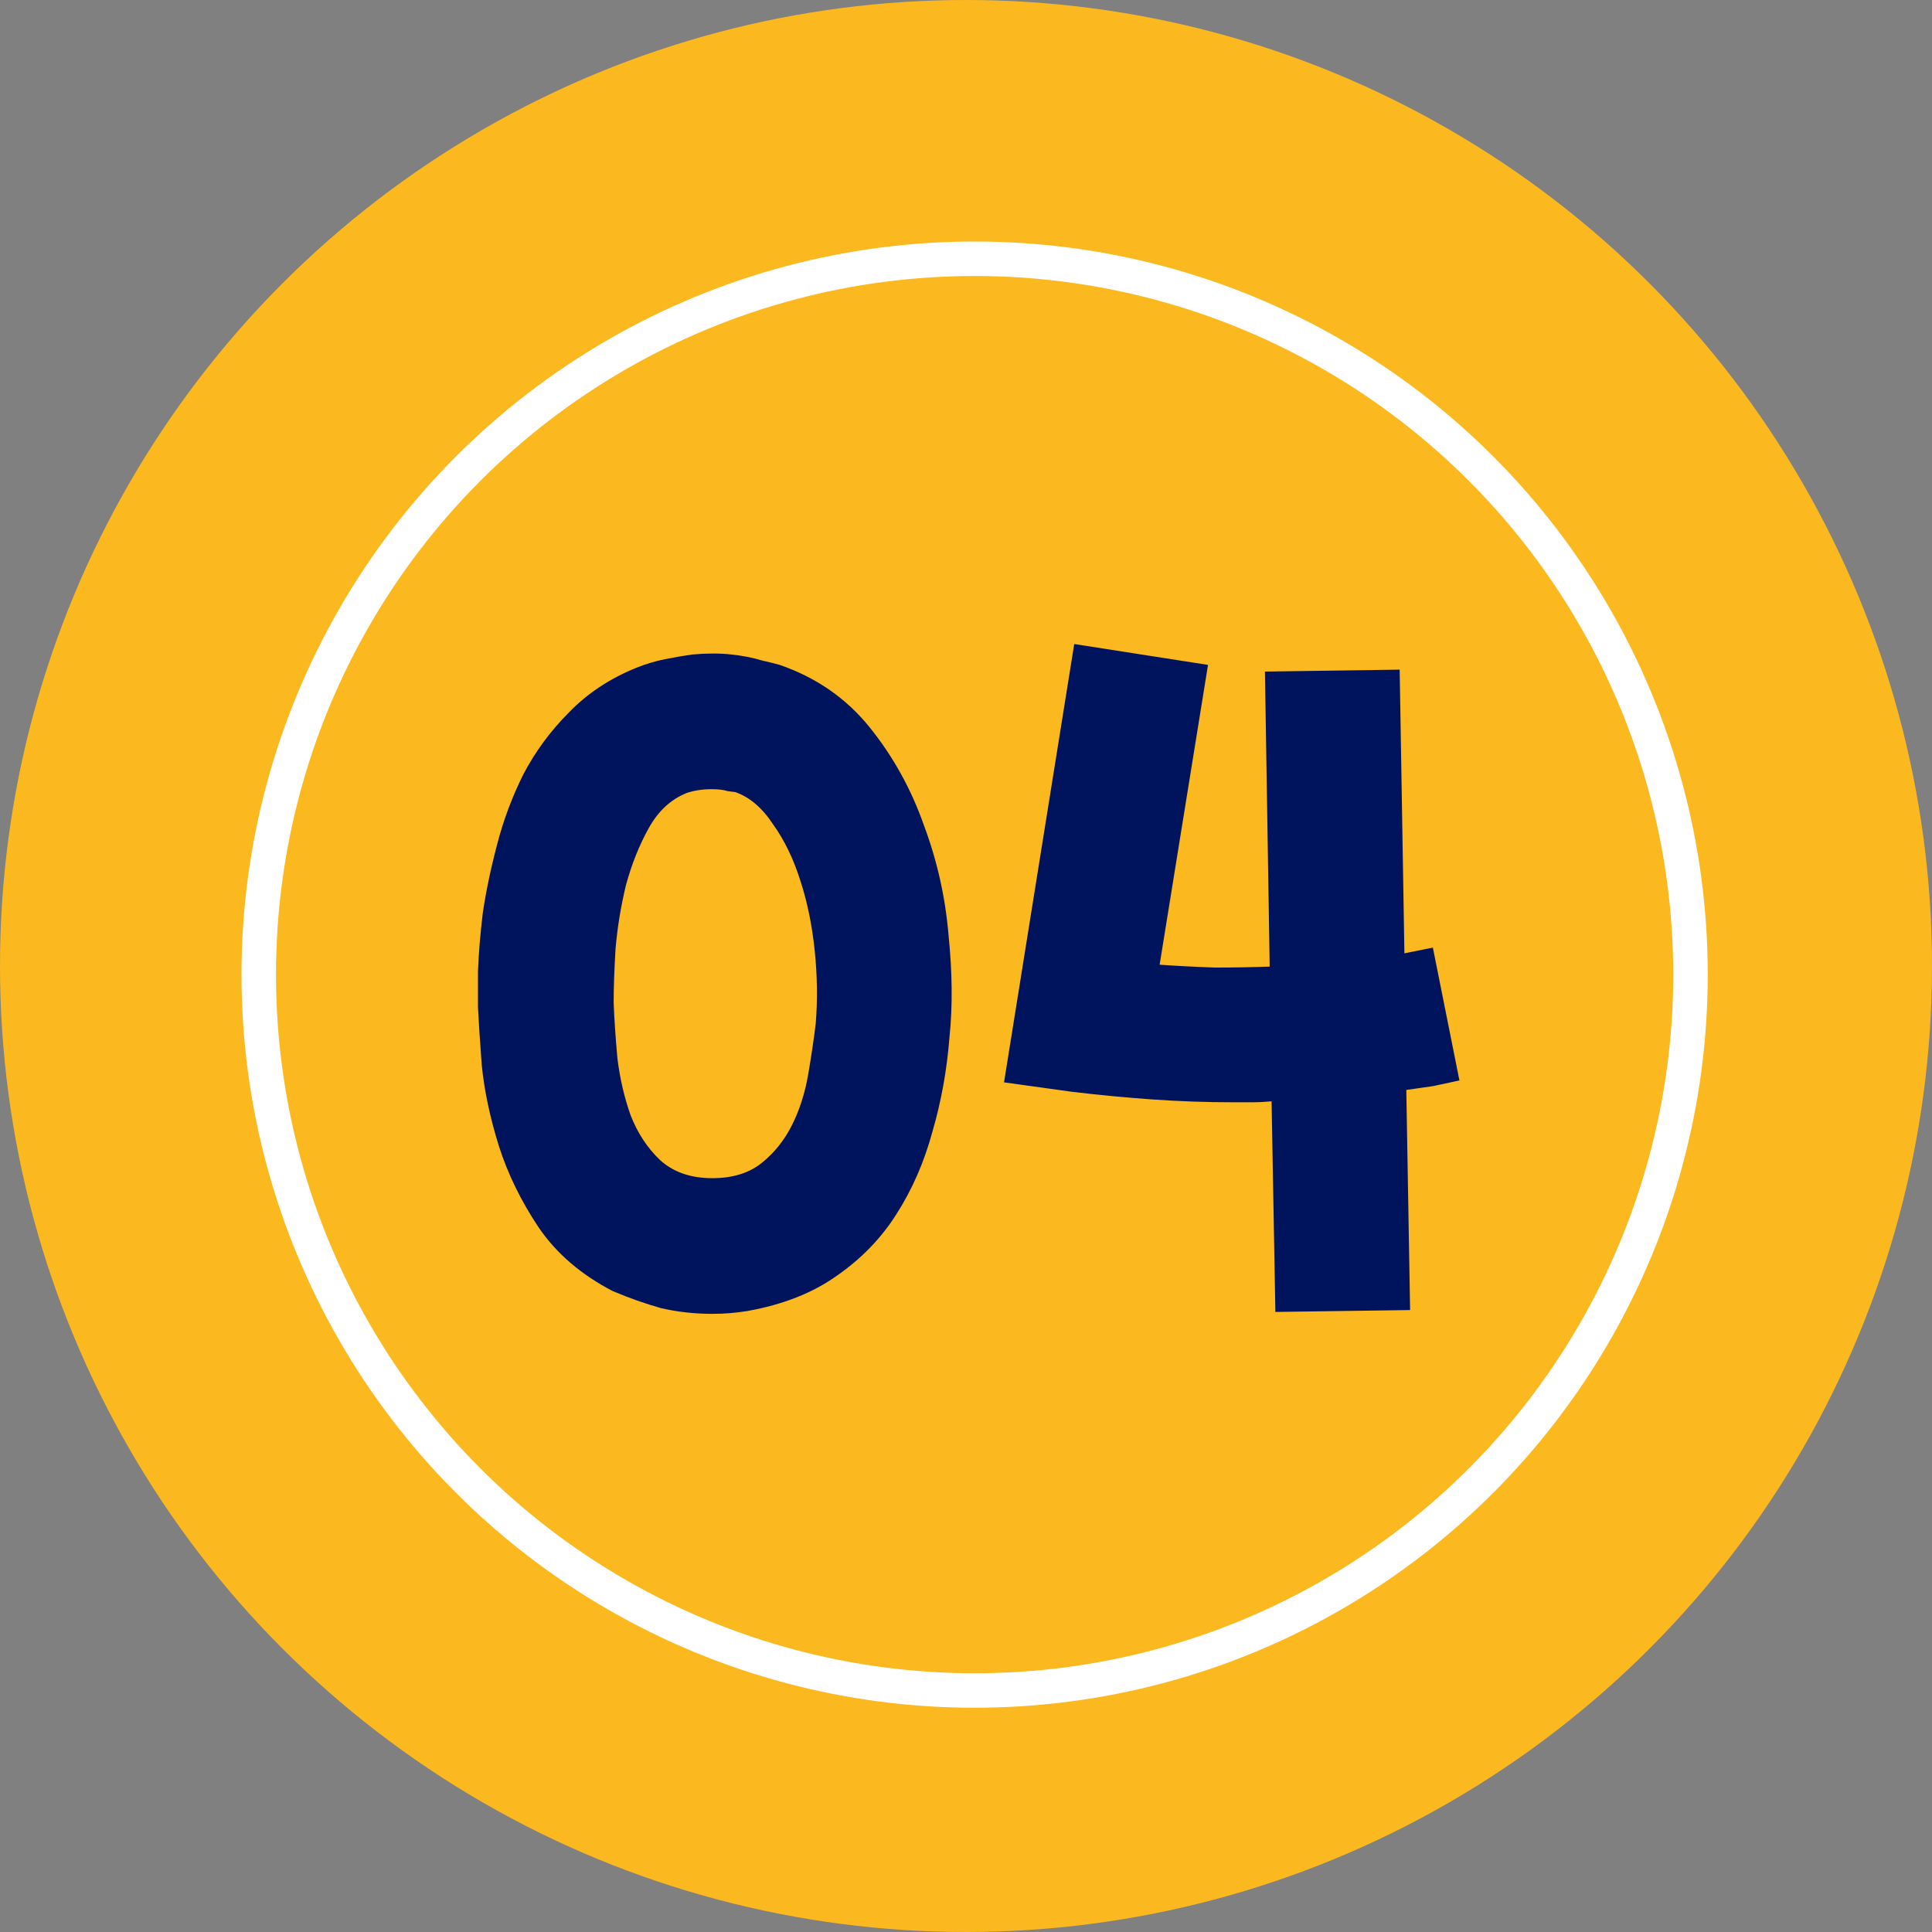 <?xml version="1.0" encoding="UTF-8" standalone="no"?>
<svg width="112" height="112" viewBox="0 0 112 112" fill="none" xmlns="http://www.w3.org/2000/svg">
<rect x="0" y="0" width="112" height="112" fill="#808080" stroke="none"/>
<circle cx="56" cy="56" r="56" fill="#FBB81F"/>
<circle cx="56.5" cy="56.5" r="41.5" fill="#FBB81F" stroke="white" stroke-width="2"/>
<path d="M45.199 38.545C47.325 39.278 49.067 40.488 50.424 42.175C51.78 43.862 52.825 45.75 53.559 47.84C54.329 49.893 54.805 52.02 54.989 54.22C55.209 56.383 55.227 58.345 55.044 60.105C54.897 62.012 54.567 63.845 54.054 65.605C53.577 67.365 52.88 68.96 51.964 70.39C51.084 71.783 49.929 72.975 48.499 73.965C47.105 74.955 45.382 75.633 43.329 76C42.669 76.11 41.99 76.165 41.294 76.165C40.267 76.165 39.277 76.055 38.324 75.835C37.407 75.578 36.472 75.248 35.519 74.845C33.685 73.892 32.255 72.663 31.229 71.16C30.202 69.62 29.432 68.043 28.919 66.43C28.405 64.78 28.075 63.222 27.929 61.755C27.819 60.288 27.745 59.17 27.709 58.4C27.709 57.96 27.709 57.263 27.709 56.31C27.745 55.32 27.837 54.202 27.984 52.955C28.167 51.708 28.442 50.388 28.809 48.995C29.175 47.565 29.689 46.19 30.349 44.87C31.045 43.55 31.925 42.358 32.989 41.295C34.052 40.195 35.354 39.333 36.894 38.71C37.444 38.49 37.994 38.325 38.544 38.215C39.094 38.105 39.625 38.013 40.139 37.94C40.982 37.867 41.734 37.867 42.394 37.94C43.054 38.013 43.622 38.123 44.099 38.27C44.575 38.38 44.942 38.472 45.199 38.545ZM47.289 59.335C47.399 57.978 47.38 56.585 47.234 55.155C47.087 53.688 46.812 52.332 46.409 51.085C46.005 49.802 45.474 48.702 44.814 47.785C44.19 46.832 43.457 46.208 42.614 45.915C42.577 45.915 42.43 45.897 42.174 45.86C41.954 45.787 41.642 45.75 41.239 45.75C40.725 45.75 40.249 45.823 39.809 45.97C38.892 46.337 38.159 47.015 37.609 48.005C37.059 48.995 36.619 50.095 36.289 51.305C35.995 52.515 35.794 53.743 35.684 54.99C35.61 56.237 35.574 57.282 35.574 58.125C35.61 59.078 35.684 60.16 35.794 61.37C35.94 62.543 36.197 63.643 36.564 64.67C36.967 65.697 37.535 66.558 38.269 67.255C39.039 67.952 40.047 68.3 41.294 68.3C42.467 68.3 43.42 68.007 44.154 67.42C44.887 66.833 45.474 66.1 45.914 65.22C46.354 64.34 46.665 63.368 46.849 62.305C47.032 61.242 47.179 60.252 47.289 59.335ZM84.605 62.635C84.092 62.745 83.578 62.855 83.065 62.965C82.552 63.038 82.038 63.112 81.525 63.185L81.745 75.945L73.935 76.055L73.715 63.845C73.312 63.882 72.927 63.9 72.56 63.9C72.23 63.9 71.863 63.9 71.46 63.9C69.92 63.9 68.362 63.845 66.785 63.735C65.245 63.625 63.705 63.478 62.165 63.295L58.205 62.745L62.275 37.335L70.03 38.545L67.225 55.925C68.288 55.998 69.352 56.053 70.415 56.09C71.478 56.09 72.542 56.072 73.605 56.035L73.33 38.93L81.14 38.82L81.415 55.265L83.065 54.935L84.605 62.635Z" fill="#00145E"/>
</svg>
